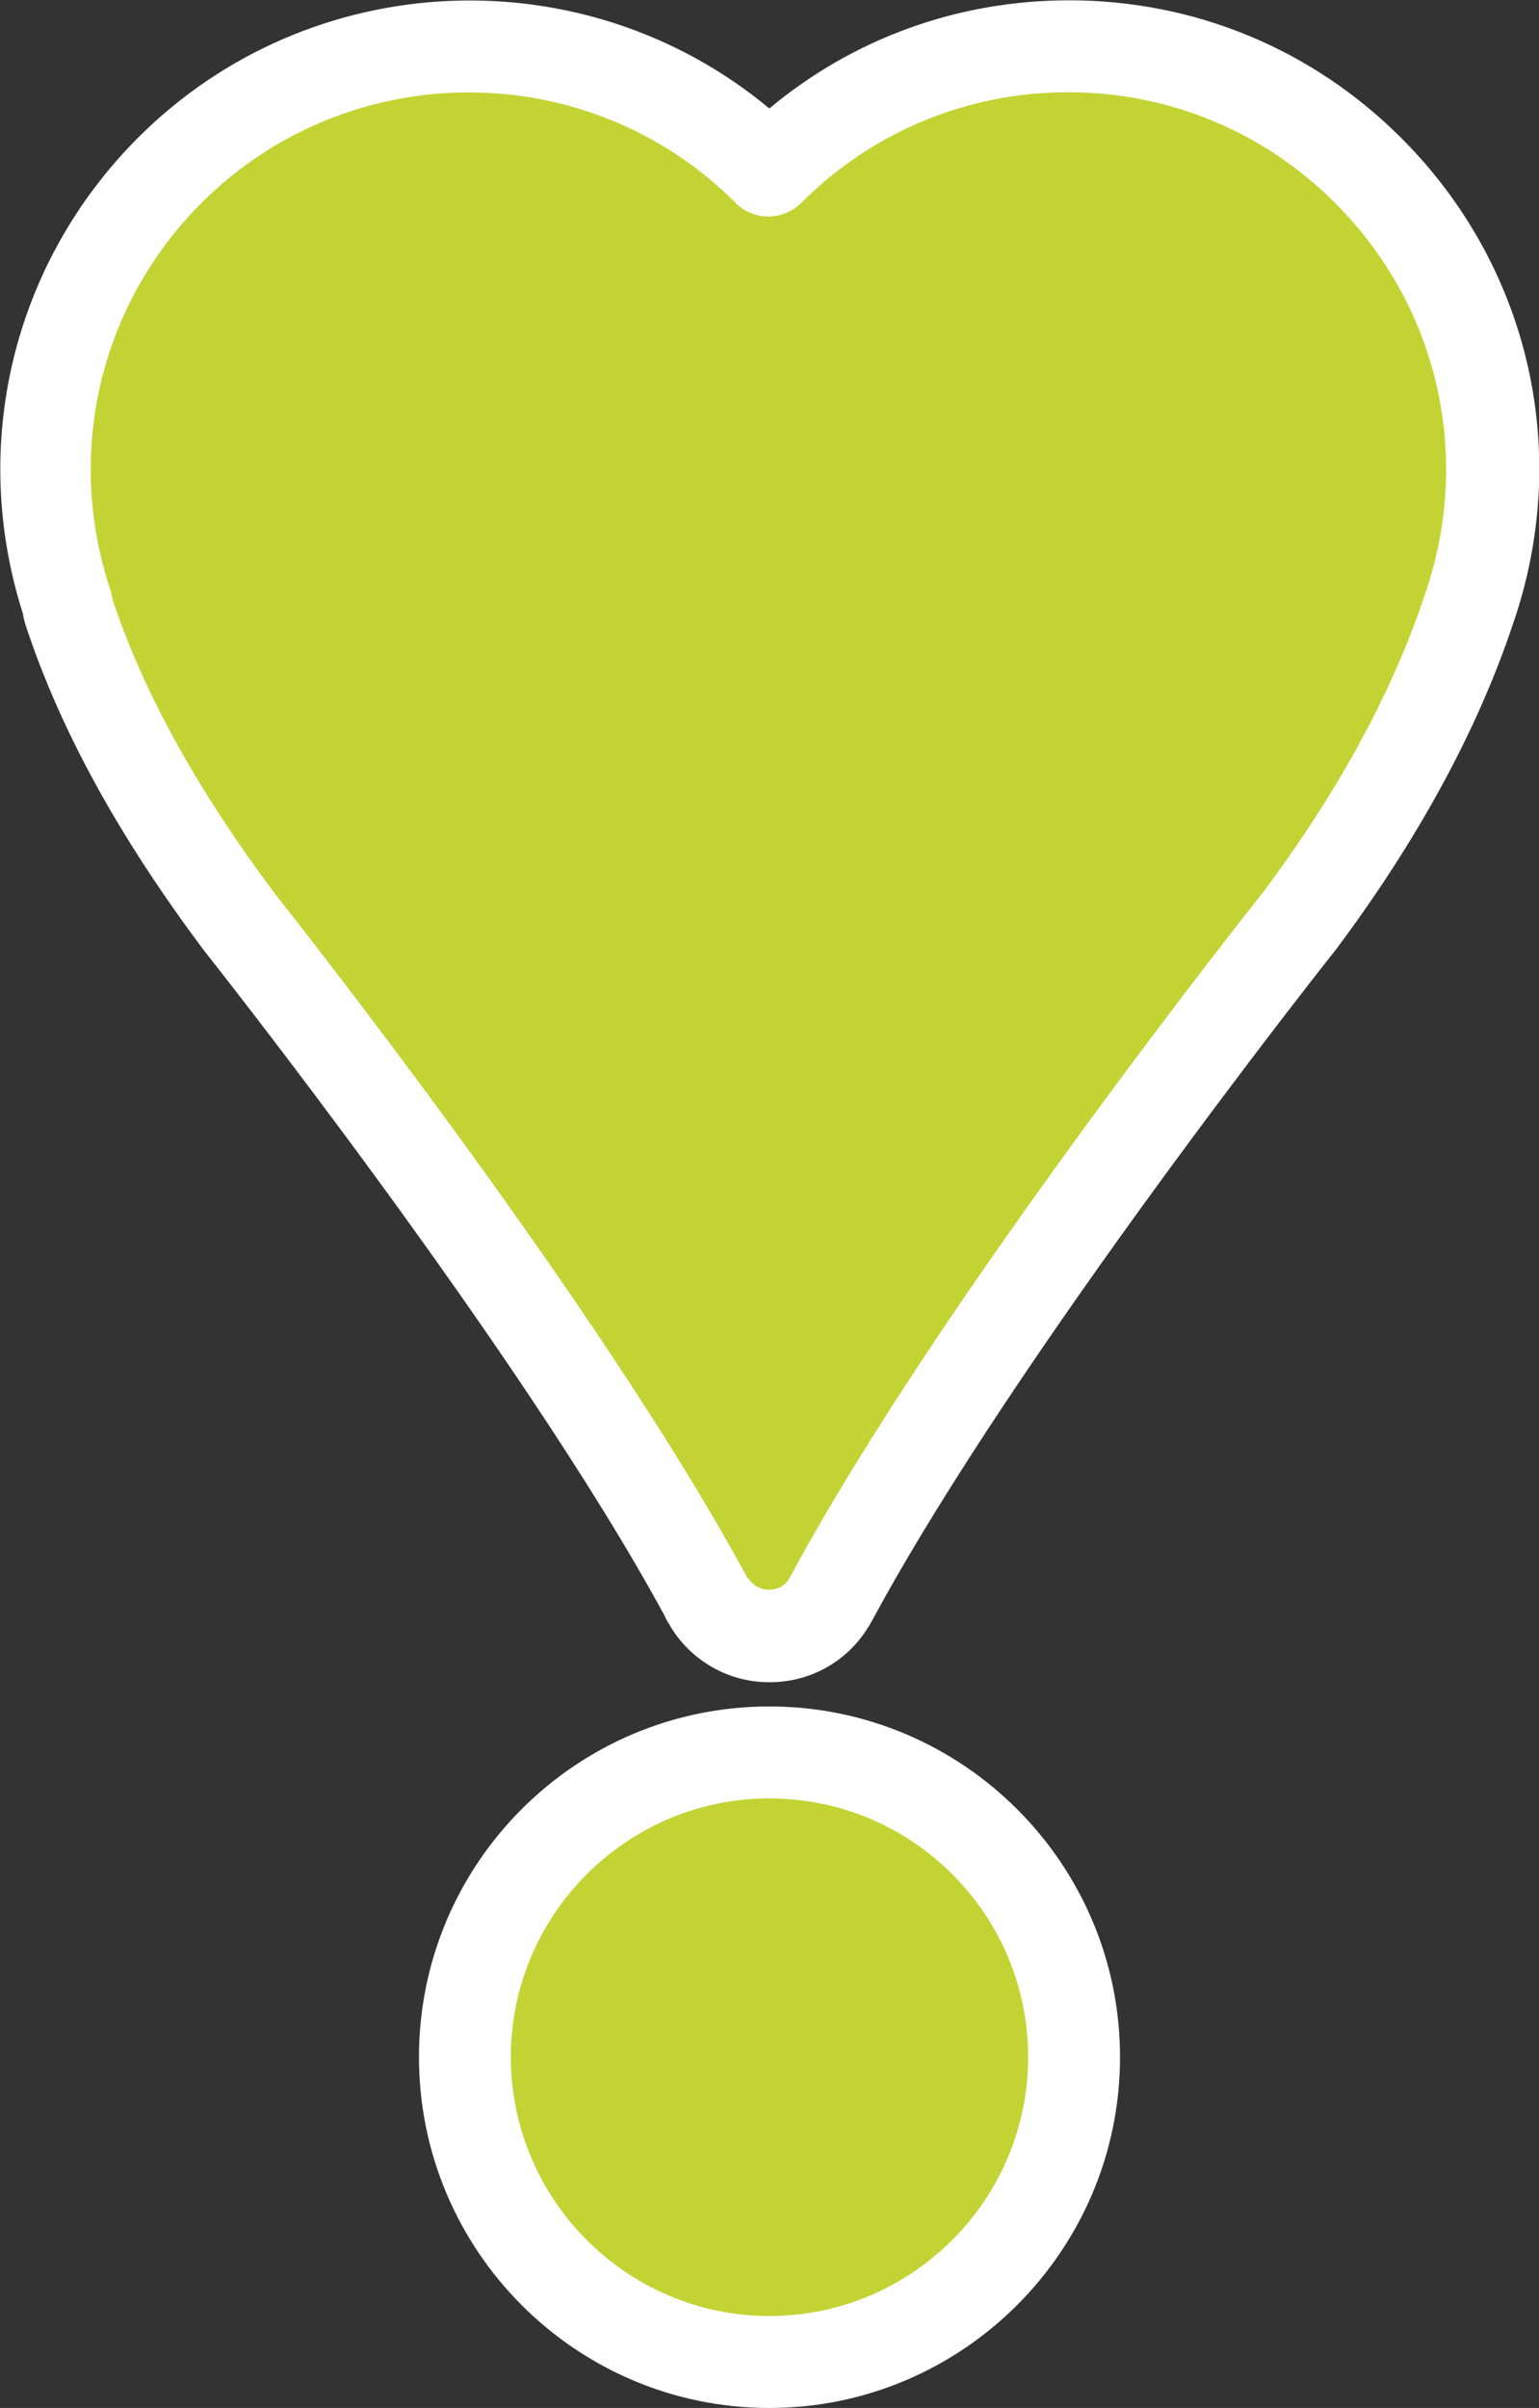 <svg xmlns="http://www.w3.org/2000/svg" id="b" viewBox="0 0 50.25 78.57"><rect x="0" y="0" width="50.25" height="78.57" fill="#333333" stroke="none"/><defs><style>.d{fill:#fff;}.d,.e{stroke-width:0px;}.e{fill:#c4d334;}</style></defs><g id="c"><path class="e" d="M35.07,67.12c0,5.49-4.45,9.95-9.95,9.95s-9.94-4.45-9.94-9.95,4.45-9.94,9.94-9.94,9.95,4.45,9.95,9.94"></path><path class="d" d="M25.12,78.57c-6.31,0-11.44-5.13-11.44-11.45s5.13-11.44,11.44-11.44,11.45,5.13,11.45,11.44-5.14,11.45-11.45,11.45ZM25.12,58.68c-4.65,0-8.44,3.79-8.44,8.44s3.79,8.45,8.44,8.45,8.45-3.79,8.45-8.45-3.79-8.44-8.45-8.44Z"></path><path class="e" d="M44.68,5.55C39.28.15,30.53.15,25.13,5.55h-.01s0,0,0,0C19.71.15,10.96.15,5.56,5.55,1.73,9.38.62,14.89,2.22,19.7c0,.06,0,.11.03.17,1,3.04,2.75,6.4,5.58,10.19,0,0,10.45,13.14,15.3,22.13,0,0,0,0,0,.01.02.03.04.06.06.09h0c.4.65,1.11,1.09,1.93,1.09s1.54-.43,1.94-1.09h0s.01-.03.02-.04c.02-.03.04-.07.07-.11,4.85-8.99,15.27-22.08,15.27-22.08,2.82-3.76,4.55-7.17,5.55-10.19,0,0,0,0,0-.01,1.68-4.85.58-10.44-3.29-14.31"></path><path class="d" d="M25.12,54.89c-1.28,0-2.46-.64-3.16-1.71-.04-.06-.08-.12-.11-.19-.07-.09-.11-.18-.15-.27-4.74-8.73-14.95-21.59-15.05-21.72-2.8-3.74-4.7-7.21-5.83-10.65-.03-.12-.06-.23-.07-.32-1.76-5.51-.33-11.44,3.75-15.53,5.64-5.64,14.61-5.96,20.62-.96,2.74-2.29,6.17-3.53,9.79-3.53,4.09,0,7.94,1.59,10.84,4.49h0c4.19,4.18,5.59,10.26,3.65,15.86h0s0,.02-.01.03c-1.16,3.46-3.1,7.02-5.76,10.58-.13.16-10.42,13.13-15.15,21.9-.02.04-.04.07-.06.1-.02.04-.04.08-.07.12-.69,1.13-1.9,1.8-3.22,1.8ZM24.45,51.5s0,.01,0,.02c.28.45.98.47,1.28.05.03-.05.05-.1.08-.14.01-.02.02-.04.03-.05,4.83-8.95,14.96-21.71,15.38-22.24,2.46-3.28,4.25-6.56,5.3-9.73h0s.01-.04.02-.06c1.54-4.5.41-9.37-2.95-12.73,0,0,0,0,0,0-2.33-2.33-5.42-3.61-8.71-3.61s-6.39,1.28-8.72,3.61c-.04.04-.07.07-.11.1-.34.28-.8.4-1.24.32-.32-.06-.61-.22-.83-.46-4.81-4.77-12.6-4.75-17.4.04-3.32,3.32-4.46,8.15-2.98,12.62.03.1.06.2.07.31,1.01,3.04,2.76,6.21,5.32,9.63.4.51,10.56,13.31,15.42,22.32,0,0,0,0,0,.01ZM25.9,51.32s0,0,0,0c0,0,0,0,0,0ZM25.91,51.32s0,0,0,0c0,0,0,0,0,0ZM25.91,51.31s0,0,0,0c0,0,0,0,0,0ZM25.91,51.31s0,0,0,0c0,0,0,0,0,0ZM25.91,51.31s0,0,0,0t0,0ZM25.92,51.31s0,0,0,0t0,0ZM25.92,51.3s0,0,0,0c0,0,0,0,0,0ZM3.72,19.7h0s0,0,0,0Z"></path></g></svg>
